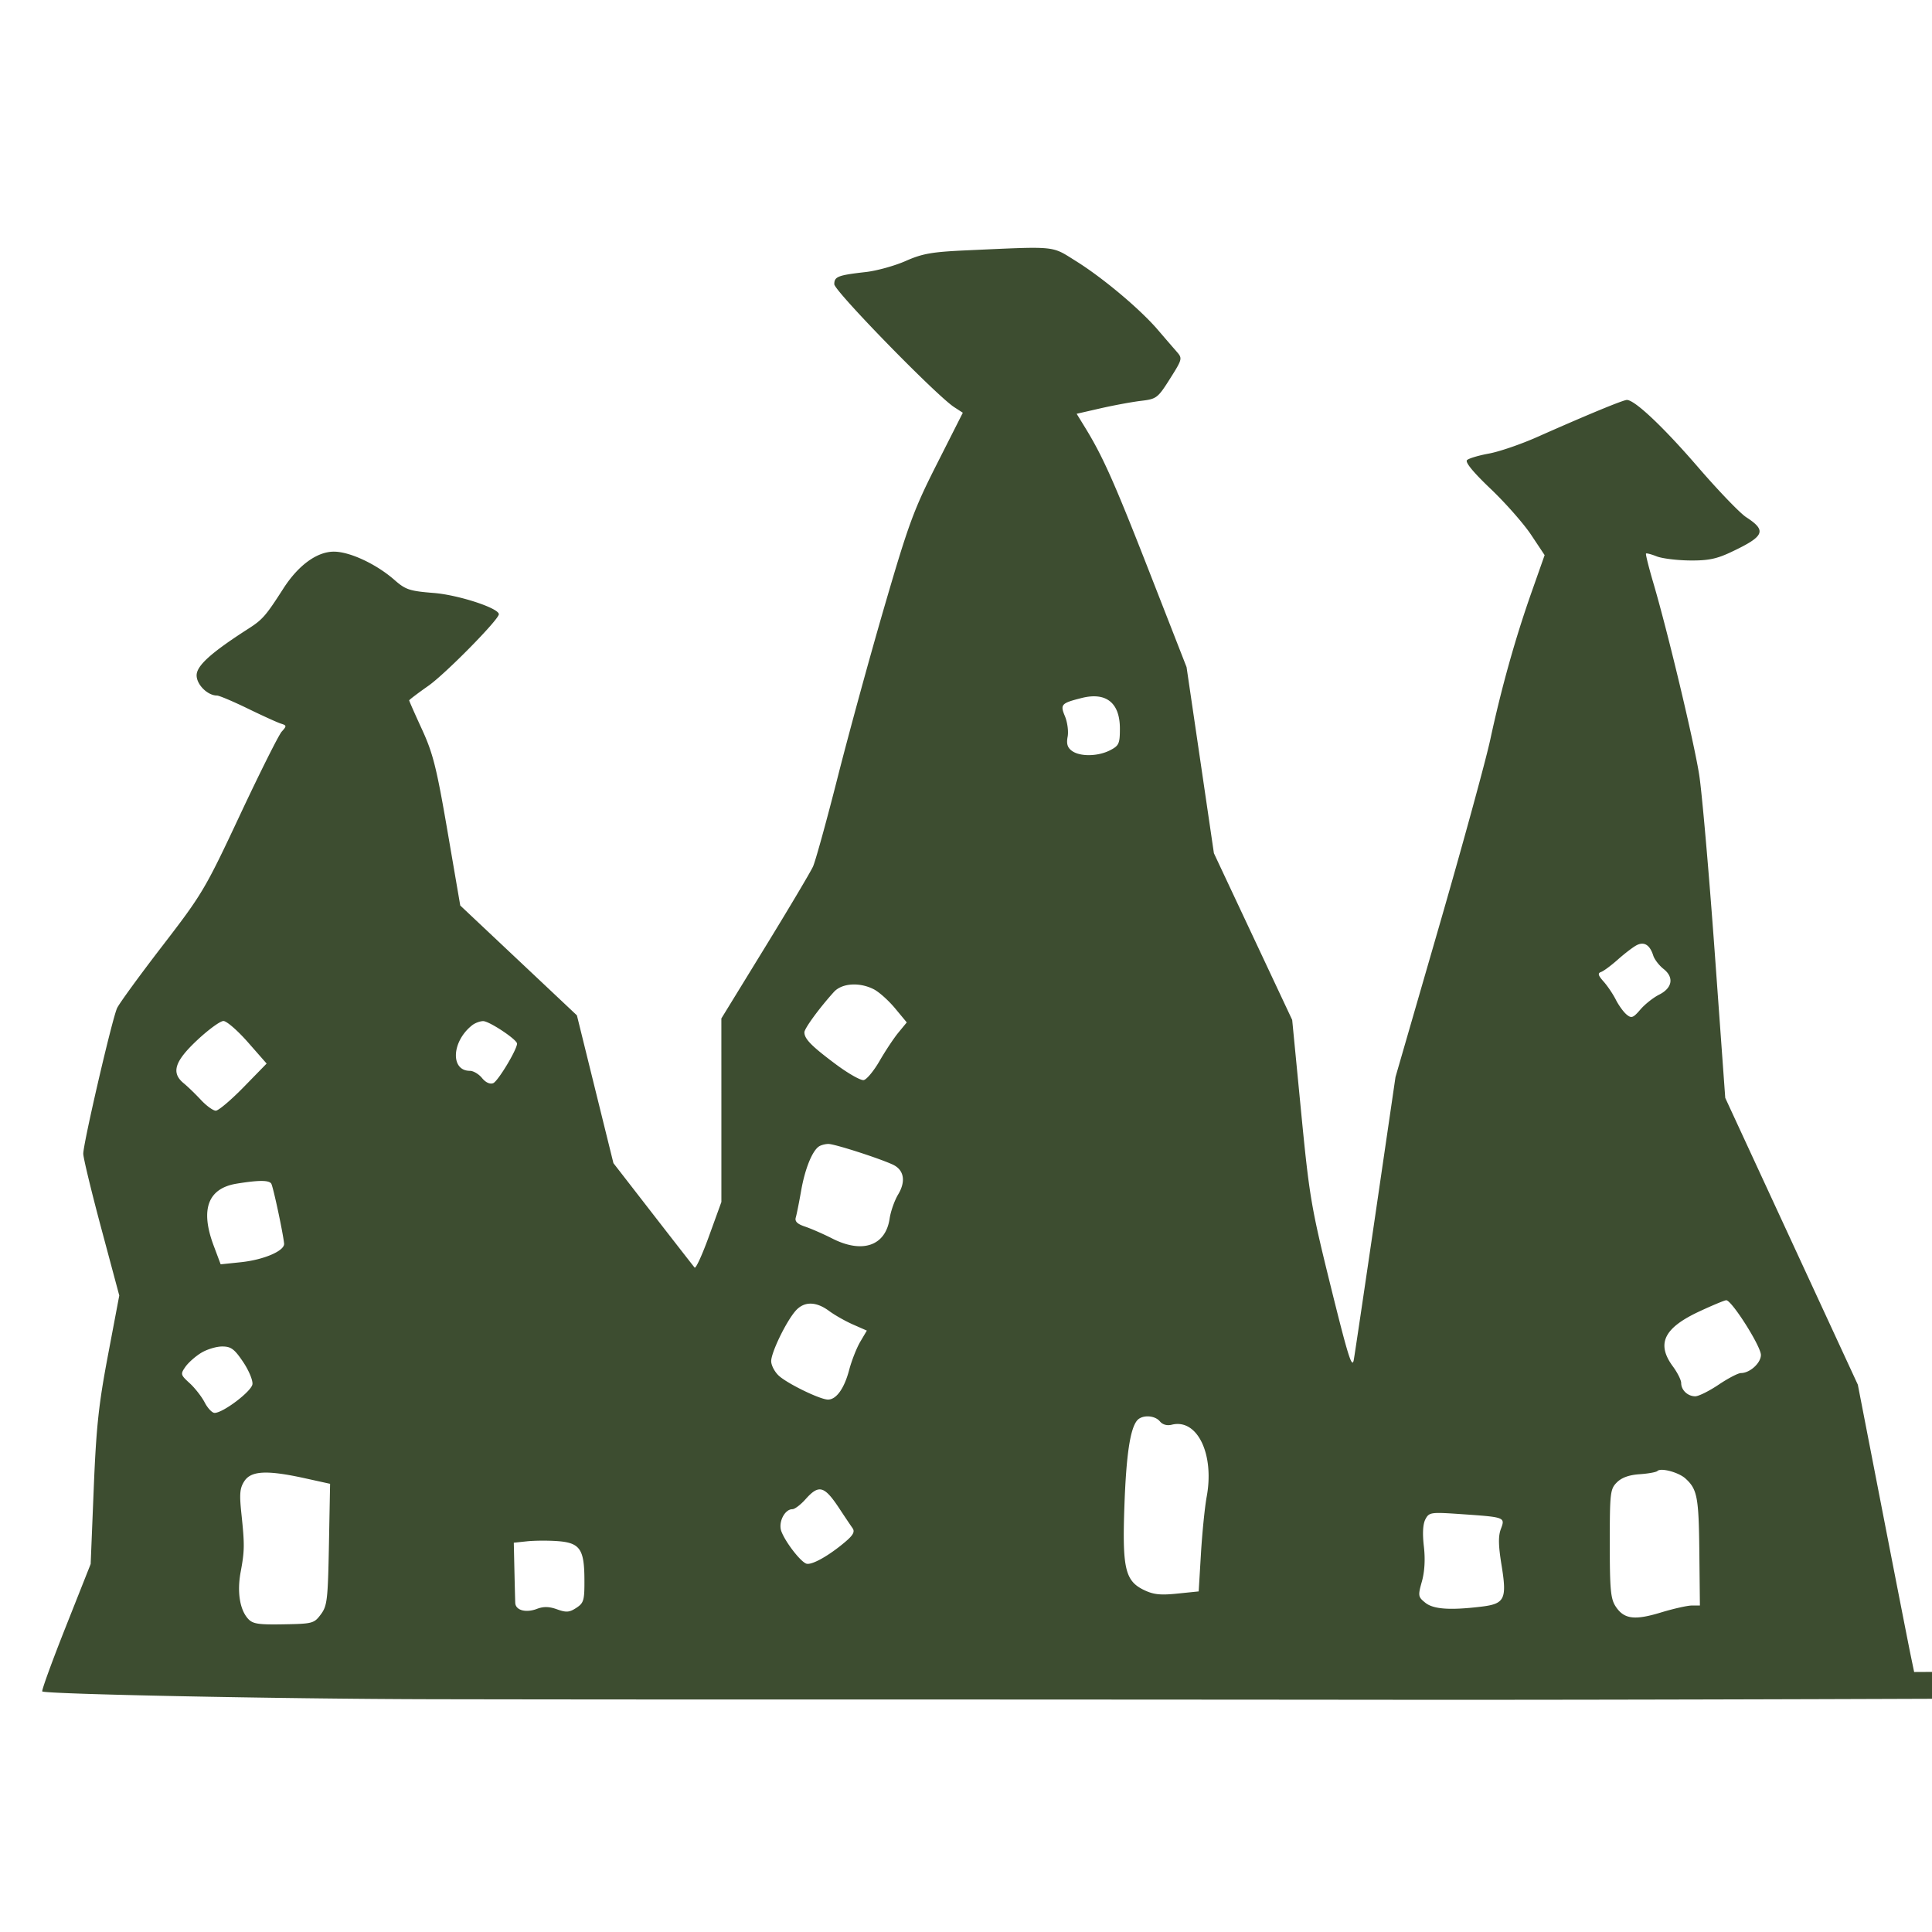 <svg xmlns="http://www.w3.org/2000/svg" width="500" height="500" version="1.2" viewBox="0 0 375 375"><path d="M187.719 48.586c-6.82.305-8.653.625-11.926 2.07-2.125.938-5.61 1.903-7.734 2.145-5.414.613-6.125.886-6.125 2.363 0 1.3 19.836 21.637 23.28 23.867l1.669 1.082-5.004 9.89c-4.516 8.915-5.516 11.63-10.176 27.606-2.84 9.743-6.933 24.68-9.094 33.188-2.16 8.508-4.324 16.34-4.808 17.406-.485 1.063-4.684 8.129-9.332 15.703l-8.453 13.774.004 17.816v17.813l-2.395 6.601c-1.313 3.633-2.574 6.387-2.8 6.125-.227-.262-3.864-4.93-8.087-10.375l-7.672-9.894-3.546-14.344-3.543-14.344-22.641-21.32-2.469-14.387c-2.12-12.355-2.82-15.148-4.957-19.797-1.37-2.976-2.488-5.508-2.488-5.629 0-.117 1.676-1.39 3.723-2.828 3.312-2.324 13.68-12.855 13.68-13.894 0-1.188-7.829-3.746-12.634-4.13-4.675-.37-5.472-.636-7.597-2.503-3.528-3.098-8.676-5.508-11.774-5.516-3.285-.008-6.918 2.64-9.816 7.153-3.399 5.3-4.043 6.039-6.766 7.785-7.27 4.668-10.074 7.195-10.074 9.07 0 1.809 2.133 3.922 3.957 3.922.43 0 3.121 1.14 5.984 2.531 2.864 1.395 5.754 2.707 6.422 2.918 1.133.352 1.145.457.157 1.55-.582.645-4.223 7.915-8.09 16.157-6.782 14.461-7.309 15.352-15.13 25.512-4.456 5.793-8.398 11.207-8.753 12.035-1.023 2.375-6.606 26.469-6.547 28.254.027.887 1.613 7.437 3.52 14.555l3.468 12.941-2.187 11.555c-1.828 9.656-2.285 13.937-2.777 26.058l-.59 14.504-4.844 12.219c-2.664 6.719-4.711 12.348-4.55 12.508.53.531 45.858 1.445 75.085 1.515 15.777.036 48.555.063 72.844.055 24.285-.008 76.793.016 116.68.055 39.886.039 116.976-.192 171.312-.516l98.79-.586v-5.156l-85.692.434-85.688.433-.703-3.39c-.383-1.864-2.844-14.41-5.465-27.883l-4.762-24.496-12.867-27.836-12.867-27.832-2.043-28.25c-1.125-15.54-2.48-31.036-3.012-34.438-1.007-6.437-6.117-27.828-8.914-37.305-.882-3.003-1.52-5.55-1.41-5.66.11-.11 1.04.137 2.063.543 1.023.407 3.89.766 6.375.797 3.593.043 5.23-.285 8.054-1.617 6.532-3.078 6.996-4.152 2.95-6.781-1.204-.782-5.387-5.133-9.305-9.668-6.738-7.817-12.32-13.09-13.852-13.09-.722 0-7.726 2.898-17.425 7.203-3.149 1.398-7.356 2.84-9.348 3.203-1.992.363-3.906.934-4.254 1.27-.41.398 1.223 2.382 4.594 5.59 2.875 2.738 6.406 6.75 7.847 8.914l2.622 3.941-2.575 7.305c-3.14 8.918-5.808 18.449-7.968 28.468-.895 4.157-5.403 20.598-10.016 36.543l-8.387 28.985-3.847 26.312c-2.118 14.469-4.028 27.325-4.247 28.567-.324 1.855-1.117-.66-4.46-14.18-3.829-15.465-4.168-17.488-5.782-34.113l-1.715-17.672-7.597-16.176-7.598-16.18-2.652-18.062-2.656-18.063-7.106-18.191c-6.883-17.625-9.113-22.645-12.578-28.293l-1.649-2.684 4.68-1.07c2.574-.586 6.094-1.234 7.82-1.441 3.012-.36 3.243-.535 5.618-4.29 2.394-3.788 2.437-3.953 1.328-5.218a595.254 595.254 0 0 1-3.68-4.266c-3.465-4.039-10.664-10.086-15.898-13.351-4.844-3.02-3.504-2.887-21.13-2.094m650.29 20.09c-34.696 3.347-62.703 20.922-72.078 45.226-7.149 18.543-5.485 35.239 5.718 57.395 8.645 17.09 24.844 39.473 43.075 59.508 5.28 5.8 5.336 5.898 4.64 8.054-.386 1.203-.843 8-1.015 15.106-.586 23.941 1.609 27.113 19.394 28.012 13.93.707 31.63.246 36.192-.946 4.605-1.195 7.601-3.988 8.714-8.117 1.774-6.594 1.942-28.168.258-33.965-.343-1.191.766-2.785 6.293-9.023 29.535-33.336 46.844-61.29 51.16-82.621 1.48-7.309 1.02-20.223-.968-27.086-5.16-17.844-16.965-31.305-35.762-40.781-18.074-9.114-42.008-13.036-65.621-10.762m3.535 5.43c-3.36 2.355-7.367 22.734-8.426 42.832l-.437 8.34 1.61-.458c.886-.25 4.44-.43 7.898-.398l6.285.055v-10.204c0-5.609.316-16.785.707-24.835.664-13.778.636-14.684-.446-15.477-1.566-1.145-5.46-1.063-7.191.144m12.598-.183c-.895.707-.957 1.969-.489 10.156.29 5.14.739 16.492.993 25.23l.46 15.883 1.997-.574c2.64-.758 8.558-.73 11.289.055l2.183.625-.441-7.555c-1.2-20.527-5.266-41.41-8.531-43.797-1.446-1.058-6.13-1.07-7.461-.023m-23.957 1.18c-1.977 1.554-6.426 7.746-9.23 12.843-4.661 8.465-8.981 22.227-10.38 33.067l-.566 4.379 1.988-.512c2.5-.645 11.102-.668 13.348-.04l1.691.477.445-5.953c1.118-14.847 3.465-27.187 7.235-38.054 1.207-3.473 2.02-6.594 1.812-6.93-.68-1.102-4.593-.652-6.343.723m36.52-.856c-.599.406-.395 1.5.827 4.531 3.633 8.996 6.758 24.387 7.918 38.993.301 3.82.684 7.078.848 7.242.168.164 1.297.015 2.512-.332 1.214-.352 3.808-.637 5.761-.637 1.953 0 4.547.285 5.762.637 1.219.347 2.34.504 2.492.347.496-.496-1.222-10.746-2.86-17.047-2.937-11.296-9.132-24.093-14.944-30.875-1.895-2.207-2.915-2.843-4.957-3.085-1.418-.172-2.93-.07-3.36.226m-47.16 1.5c-2.215.887-8.902 6.34-12.695 10.352-8.993 9.515-16.035 22.765-18.278 34.402a480.05 480.05 0 0 1-1.039 5.254c-.289 1.367-.25 1.371 2.766.433 2.117-.66 4.797-.863 8.707-.664 5.363.278 5.66.223 5.898-1.078.137-.75.735-4.113 1.328-7.468 2.575-14.563 8.829-28.633 17.27-38.864l2.527-3.062-2.476.043c-1.364.02-3.164.316-4.008.652m58.602.399c.52.707 2.425 3.246 4.234 5.636 6.781 8.98 12.77 23.817 14.875 36.856l1.156 7.16 5.578-.317c4.078-.23 6.38-.046 8.551.696 2.969 1.011 2.973 1.011 2.973-.477 0-3.289-3.324-14.293-6.07-20.09-3.891-8.21-7.739-13.867-13.407-19.703-7.125-7.34-11.457-10.336-15.5-10.726-3.246-.309-3.312-.282-2.39.965m-70.286 2.921c-5.37 2.352-13.472 6.645-16.933 8.973-5.543 3.738-13.246 11.566-16.82 17.102-4.668 7.222-8.743 18.726-8.782 24.804l-.011 1.711 3.386-1.293c1.899-.722 5.492-1.394 8.196-1.527l4.808-.234 1.086-5.665c2.953-15.414 9.012-26.769 20.297-38.054 3.633-3.633 6.559-6.59 6.496-6.563-.062.024-.836.36-1.723.746m30.48 6.336c-.788 3.391-1.874 9.106-2.413 12.7-1.18 7.851-1.957 24.496-1.031 22.074.761-1.996 5.335-37.7 5.07-39.574-.11-.747-.84 1.414-1.625 4.8m16.293 2.22c.199 4.608.633 13.023.965 18.694.332 5.672.609 11.477.617 12.895.008 1.902.176 2.324.637 1.61.988-1.528.746-21.356-.372-30.512-1.433-11.72-2.285-12.961-1.847-2.688m14.715-7.05c1.16 3.027 5.757 23.16 7.105 31.117.86 5.078 1.77 9.43 2.024 9.667.671.63-.25-11.503-1.375-18.152-1.258-7.398-6.586-23.64-7.758-23.64-.211 0-.207.453.004 1.007m13.289-.738c0 .148 1.351 2.543 3 5.32 5.578 9.399 11.11 23.473 13.187 33.575.457 2.214 1.012 4.027 1.23 4.027.669 0-.609-9.047-2.003-14.176-2.59-9.523-5.914-16.469-11.969-24.984-2.578-3.625-3.445-4.57-3.445-3.762m-57.34 3.23c-6.637 9.649-13.05 28.083-12.879 37.008.035 1.703.629.2 2.133-5.39 2.605-9.688 6.094-19.305 10.105-27.864 1.703-3.632 2.989-6.609 2.852-6.609s-1.13 1.285-2.211 2.856m-15.649 1.496c-9.914 9.382-17.328 22.851-19.773 35.925-.773 4.137.027 2.954 2.164-3.207 3.676-10.582 10.703-22.77 18.316-31.75 2.176-2.57 3.79-4.675 3.586-4.675-.207 0-2.14 1.668-4.293 3.707m-20.828 5.84c-11.71 8.89-19.582 21.402-21.117 33.562-.453 3.59.422 2.676 1.434-1.504 1.078-4.45 4.554-11.75 8.117-17.062 3.121-4.653 10.797-12.961 15.734-17.032 4.895-4.035 1.907-2.574-4.168 2.035m123.793-1.71c12.172 10.105 18.258 18.773 21.98 31.304 2.29 7.703 2.817 18.945 1.259 26.656-3.09 15.27-13.641 35.512-30.164 57.883-2.45 3.317-4.145 5.84-3.766 5.606.375-.235 3.558-4.254 7.066-8.93 18.2-24.273 27.73-43.848 29.418-60.402.617-6.055-.68-15.961-3-22.965-3.625-10.926-12.156-22.348-21.324-28.55-3.152-2.134-3.477-2.267-1.469-.603M811.98 129.48c-1.734.754-2.058 1.29-2.414 4.004-.343 2.602.567 23.348 1.047 23.825.082.082 1.742-.278 3.692-.805 3.383-.91 9.258-.84 11.816.14.977.376 1.055-.742.914-13.207l-.16-13.62-2.254-.626c-3.226-.898-10.289-.734-12.64.29m22.468-.122-2.094.672.004 9.094c.004 5 .192 11.055.418 13.457l.41 4.363 2.325-.496c2.601-.554 7.8-.633 10.636-.16l1.868.309-.094-13.528c-.082-12.246-.2-13.57-1.219-13.976-1.707-.676-9.871-.496-12.254.265m22.403-.226-1.614.449-.172 13.656-.175 13.657 2.109-.473c2.773-.617 7.95-.598 10.973.043l2.418.515v-27.167l-1.657-.63c-1.855-.703-9.414-.738-11.882-.05m21.46.137-2.07.601-.187 13.363-.188 13.43c0 .035 2.031-.223 4.516-.57 3.52-.496 5.316-.43 8.187.312 3.32.852 3.72.844 4.07-.074.22-.562.567-6.602.774-13.422l.383-12.402-2.336-.977c-2.582-1.078-9.824-1.222-13.149-.261m-84.699.578c-1.629.277-3.875.98-4.996 1.558l-2.031 1.051.012 6.27c.011 5.324 1.484 19.902 2.07 20.488.102.105 1.926-.403 4.047-1.125 3.004-1.02 4.832-1.235 8.215-.957l4.351.36-.484-6.571c-.266-3.617-.48-9.692-.477-13.5l.004-6.93-2.261-.367c-4.586-.742-5.547-.773-8.45-.277m109.328-.254a218.4 218.4 0 0 1-2.738.613c-1.414.3-1.45.516-1.488 9.16-.024 4.867-.25 10.93-.508 13.477l-.46 4.62 4.241-.355c3.016-.25 5.356-.03 8.078.762 2.11.613 3.98 1.098 4.157 1.074.957-.11 2.609-19.007 2.09-23.851-.278-2.567-.532-2.91-2.97-3.985-2.804-1.242-8.218-2.03-10.402-1.515m-131.222 4.355c-1.617.434-3.88 1.461-5.024 2.278-2.293 1.632-2.32 2.132-.617 11.023.692 3.621 4.168 14.145 4.938 14.95.23.241 2.015-.11 3.968-.786 1.95-.676 4.657-1.238 6.012-1.25 2.352-.02 2.453-.105 2.098-1.793-1.04-4.969-1.64-11.531-1.653-18.05l-.011-7.25-3.383.042c-1.863.024-4.711.399-6.328.836m-561.758 1.528c-3.98 1.003-4.211 1.253-3.262 3.53.488 1.165.727 2.962.528 3.993-.258 1.363-.036 2.11.828 2.738 1.578 1.157 5.066 1.098 7.418-.117 1.722-.89 1.898-1.285 1.898-4.219 0-4.988-2.668-7.12-7.41-5.925m603.617 25.812-2.34 1.11 1.535 9.027c2.38 13.984 12.57 52.969 15.086 57.715.41.773 1.278.914 3.961.644 2.953-.293 3.418-.523 3.305-1.633-.074-.707-1.16-8.539-2.414-17.406-2.492-17.629-3.95-30.867-4.625-42.059l-.438-7.246-2.32-.644c-3.547-.988-9.129-.754-11.75.492m21.512-.223-2.106.957.34 4.38c1.754 22.816 2.614 32.398 4.133 46.117 1.621 14.609 2.106 17.343 2.918 16.53.16-.155-.266-4.05-.945-8.648-2.086-14.164-3.215-26.511-3.63-39.629-.218-6.914-.237-12.425-.046-12.25.578.532 5.625 54.13 5.625 59.762 0 .59 1.133.836 3.875.836h3.875l-.41-33.684c-.227-18.523-.653-33.945-.95-34.269-.976-1.07-10.382-1.14-12.68-.102m21.763-.347-1.61.449-.726 33.492c-.418 19.2-.489 33.754-.164 34.106.328.351.566-5.36.566-13.457 0-15.118 1.059-40.559 1.906-45.817 1.328-8.215.473 41.578-.957 55.922l-.367 3.707h8.277l.407-3.062c1.957-14.778 5.562-54.364 5.562-61.118 0-3.433-.012-3.449-2.418-4.117-2.676-.746-7.984-.797-10.476-.105m20.867.125c-2.016.586-2.02.594-2.45 6.23-.968 12.688-3.175 32.305-5.242 46.531-1.992 13.727-2.207 16.368-1.257 15.415.175-.172 1.976-13.711 4.007-30.083 4.391-35.386 5.446-39.085 3.348-11.718-.809 10.547-2.625 23.36-4.828 34.066-.902 4.38-1.547 8.04-1.434 8.137.114.094 1.278.367 2.59.601l2.383.434 2.922-9.078c6.742-20.93 14.86-55.879 13.691-58.926-.761-1.984-9.074-2.957-13.73-1.61m-85.168 1.63c-1.508.55-2.742 1.293-2.742 1.648 0 1.715 2.996 12.02 5.586 19.23 3.152 8.758 10.492 24.43 15.816 33.766 4.52 7.918 10.082 16.52 10.672 16.492.265-.011 1.11-.547 1.879-1.187l1.394-1.164-3.168-8.645c-6.363-17.37-11.422-35.468-14.36-51.398-.87-4.723-1.776-8.785-2.015-9.02-.922-.922-10.332-.722-13.062.278m105.863-.43c-1.094.445-1.559 1.898-2.82 8.824-2.938 16.133-10.578 42.735-16.164 56.278l-1.817 4.41 1.813 1.34 1.816 1.343 3.84-5.945c11.813-18.273 21.129-38.133 26.273-56.008 1.223-4.254 2.227-7.867 2.227-8.035 0-.164-1.234-.86-2.742-1.547-2.875-1.305-9.91-1.68-12.426-.66m-122.758 3.629c-1.222.531-2.34 1.078-2.476 1.219-.262.261 5.605 11.304 6.011 11.304.13 0-.476-1.668-1.347-3.707-2.383-5.593-.434-2.675 8.508 12.73 4.421 7.622 10.128 16.575 12.68 19.891 6.577 8.555 7.234 9.254 4.952 5.25-7.535-13.207-15.699-32.261-18.43-43.03l-1.187-4.673-3.242.024c-1.781.015-4.242.46-5.469.992m121.567 8.351c-2.836 11.407-7.188 26.215-11.34 38.614-2.13 6.355-3.738 11.691-3.578 11.851.164.164.566-.394.898-1.242.328-.848 1.524-3.57 2.649-6.05 2.714-5.981 7.421-19.778 9.351-27.4 1.883-7.433 4.371-21.073 4.027-22.097-.136-.41-1.039 2.438-2.007 6.324m-83.29-3.242c2.575 14.996 13.688 58.13 13.872 53.824.113-2.75-7.344-34.406-11.528-48.914-2.027-7.035-3.09-9.265-2.343-4.91m-19.903 2.281c4.336 15.114 12.657 34.797 20.086 47.516 1.903 3.258 2.496 3.567 1.235.645-10.836-25.106-14.047-32.672-17.301-40.774-4.156-10.332-5.656-13.094-4.02-7.387M317.605 183.5c-.703.383-2.328 1.629-3.605 2.77-1.281 1.136-2.73 2.214-3.223 2.386-.703.25-.597.656.477 1.86.754.843 1.824 2.43 2.375 3.52.55 1.089 1.488 2.382 2.082 2.878.953.793 1.277.676 2.691-.969.883-1.027 2.516-2.32 3.63-2.879 2.581-1.289 2.937-3.359.863-4.992-.86-.676-1.758-1.844-1.997-2.594-.668-2.105-1.8-2.789-3.293-1.98m-155.742 9.035c-2.836 3.133-5.73 7.094-5.73 7.836 0 1.274 1.351 2.656 6.039 6.16 2.437 1.824 4.902 3.223 5.476 3.114.579-.114 1.97-1.797 3.09-3.739 1.121-1.945 2.766-4.422 3.653-5.496l1.613-1.96-2.27-2.735c-1.25-1.504-3.093-3.16-4.101-3.68-2.778-1.437-6.215-1.215-7.77.5M38.27 201.898c-4.399 4.122-5.09 6.34-2.602 8.372.754.617 2.254 2.066 3.328 3.218 1.074 1.153 2.375 2.094 2.89 2.094.516 0 2.95-2.059 5.403-4.57l4.465-4.575-3.625-4.128c-1.996-2.274-4.137-4.133-4.758-4.133-.625 0-2.918 1.676-5.101 3.722m53.37-2.894c-3.98 3.133-4.257 8.844-.43 8.844.669 0 1.728.629 2.349 1.394.703.867 1.527 1.246 2.171 1 .907-.347 4.594-6.457 4.63-7.668.023-.781-5.422-4.398-6.59-4.375-.625.008-1.582.371-2.13.805m286.403 44.738.168 38.477 10.312-.133.172-17.133.172-17.14h13.106l25.972 17.148 25.977 17.144 8.879-.015c4.887-.008 10.82-.035 13.191-.063l4.309-.047 3.101-5.476 3.106-5.473 20.738-.004 20.738-.007 2.985 5.48 2.988 5.48h4.203c3.25 0 4.156-.203 3.996-.89-.117-.492-6.715-12.387-14.672-26.43l-14.46-25.539h-11.72l-14.777 26.066c-8.593 15.16-15.062 25.903-15.457 25.676-.61-.355-57.804-37.57-58.222-37.883-.094-.074 12.652-8.515 28.328-18.761l28.5-18.63-18.43-.359-49.562 32.915h-12.836V205.27h-10.973Zm-219.082-21.219c-1.309.868-2.715 4.348-3.453 8.559-.403 2.29-.871 4.645-1.047 5.23-.223.766.293 1.27 1.809 1.774 1.164.39 3.546 1.43 5.289 2.316 5.847 2.97 10.332 1.41 11.117-3.87.21-1.419.957-3.528 1.656-4.692 1.547-2.582 1.137-4.8-1.082-5.813-2.816-1.28-11.3-4-12.457-3.988-.613.004-1.438.223-1.832.484m-113.004 7.22c-5.594.902-7.121 4.984-4.492 12.007l1.367 3.652 3.906-.406c4.5-.473 8.555-2.223 8.407-3.629-.227-2.168-2.125-11.035-2.489-11.617-.43-.7-2.422-.703-6.699-.008m516.941 25.754v26.484h7.735v-19.34h19.543c15.558 0 20.215-.199 22.824-.972 6.473-1.922 8.969-7.29 8.45-18.164-.227-4.781-.571-6.274-1.997-8.703-3.137-5.356-2.984-5.328-31.574-5.57l-24.98-.215Zm104.848-24.95c-1.879 2.974-28.781 50.696-28.781 51.06 0 .207 1.957.37 4.351.367l4.352-.008 2.91-5.313 2.91-5.308h41.742l2.97 5.3 2.972 5.305 4.351.016c2.395.008 4.352-.094 4.352-.223 0-.133-6.629-11.953-14.734-26.27l-14.735-26.03-5.863-.184c-5.508-.176-5.922-.098-6.797 1.289m62.113 25.043v26.469l26.59-.2 26.594-.203 3.355-1.86c6.72-3.722 8.782-9.495 8.782-24.57 0-18.277-3.348-24.015-14.875-25.503-2.395-.309-14.727-.57-27.403-.582l-23.043-.02Zm177.918-.04v26.43h7.739v-23.207h8.851l35.11 23.25 6.855-.183 6.852-.184-20.133-13.14c-11.07-7.227-20.125-13.32-20.117-13.536.004-.218 8.418-5.894 18.691-12.617 10.277-6.718 18.684-12.445 18.684-12.73 0-.281-2.832-.512-6.29-.512h-6.285l-33.828 22.563h-8.39V229.12h-7.739Zm95.25-10.792 15.63 15.637v21.585h8.378v-21.605l15.149-15.14c8.332-8.325 15.148-15.356 15.148-15.626 0-.27-2.25-.488-5-.488h-5.004l-12.187 12.203-12.192 12.203-12.547-12.203-12.55-12.203h-10.45Zm85.547 8.05a17069.702 17069.702 0 0 0-14.984 26.434l-1.54 2.738h9.016l3.075-5.48 3.078-5.48h41.426l6.101 10.96h4.23c3.762 0 4.184-.125 3.805-1.128-.234-.622-6.863-12.512-14.734-26.426l-14.309-25.301-5.855-.004h-5.86Zm-590.09-2.988c-4.28 7.485-7.785 13.723-7.785 13.86 0 .136 7.399.25 16.438.25 9.043 0 16.437-.164 16.437-.368 0-.203-3.406-6.437-7.574-13.855-5.129-9.129-7.922-13.488-8.652-13.492-.73-.004-3.59 4.383-8.864 13.605m72.149-3.957v9.758l19.648-.2 19.649-.194 1.726-1.73c1.57-1.571 1.735-2.196 1.782-6.767.027-2.773-.157-5.789-.41-6.703-.887-3.187-2.466-3.441-23.216-3.687l-19.18-.23Zm95.008 4.035-7.809 13.711 8.293.18c4.563.098 12.027.098 16.59 0l8.297-.18-7.621-13.539c-5.036-8.941-8.016-13.597-8.782-13.71-.89-.133-2.941 2.96-8.968 13.538m71.953 5.653v19.34l20.468-.016c18.524-.012 20.715-.129 23.094-1.207 2.973-1.352 4.426-3.79 5.438-9.133.883-4.66.773-14.332-.219-19.058-1.875-8.954-2.863-9.266-29.238-9.266h-19.543Zm102.496-19.059c0 .153.273.996.61 1.871.757 1.996 3.702 2.739 6.804 1.715 1.754-.578 2.258-1.094 2.258-2.305 0-1.515-.149-1.562-4.836-1.562-2.66 0-4.836.125-4.836.281m13.539 1.305c0 1.289.476 1.73 2.543 2.348 3.387 1.015 6.48-.133 6.48-2.399 0-1.473-.187-1.535-4.511-1.535-4.364 0-4.512.05-4.512 1.586m12.61-1.086c-.895.894-.22 2.816 1.222 3.473 1.27.578 1.914.507 3.223-.352 2.734-1.789 2.332-2.227-2.996-3.266-.602-.12-1.254-.054-1.45.145m238.27 3.851c-7.176 12.387-13.008 22.711-13.008 23.02 0 .191 7.422.348 16.492.348 9.54 0 16.403-.246 16.278-.582-.122-.32-3.551-6.551-7.63-13.844-5.085-9.102-7.757-13.266-8.511-13.277-.688-.012-2.047 1.617-3.621 4.335m-273.012-3.277c-1.746 1.746 1.445 3.918 4.211 2.867 1.29-.488 1.621-.968 1.356-1.972-.27-1.035-.868-1.325-2.743-1.325-1.316 0-2.59.192-2.824.43m-5.242 13.188c-.524 8.02.45 19.375 1.844 21.5 1.09 1.668 5.527 2.918 10.351 2.918h2.809l-.29-2.743c-.16-1.503-.886-5.964-1.616-9.91l-1.332-7.172-5.665-5.64-5.668-5.64Zm9.648-2.66 3.825 3.87 12.27-.097c13.034-.098 11.382-.89-2.56-1.223l-7.09-.172 5.481-.48c3.012-.262 8.414-.508 12.008-.543 4.629-.047 6.738-.316 7.25-.934.594-.714-.39-.945-5.563-1.285-3.457-.23-10.054-.465-14.664-.52-7.25-.085-7.816-.163-4.187-.574 2.3-.257 9.465-.503 15.914-.542 7.039-.047 11.887-.336 12.125-.723.262-.422-6.27-.645-19.121-.645h-19.516Zm34.38 2.402-5.587 5.656-.992 5.156c-.543 2.84-1.18 7.118-1.418 9.512l-.426 4.352 2.172-.032c3.957-.05 7.696-1.082 9.266-2.554 2.254-2.118 2.953-6.696 2.75-17.922l-.18-9.82Zm-540.509 4.367c-6.84 3.2-8.3 6.258-5.07 10.637.887 1.203 1.613 2.652 1.613 3.219 0 1.382 1.27 2.582 2.735 2.582.652 0 2.691-1.016 4.535-2.254 1.844-1.243 3.797-2.258 4.344-2.258 1.718 0 3.86-1.945 3.86-3.512 0-1.707-5.712-10.7-6.743-10.617-.371.031-2.742 1.02-5.274 2.203m-175.343-.16c-1.828 2.07-4.743 8.078-4.743 9.777 0 .793.653 2.051 1.45 2.801 1.652 1.547 8.023 4.648 9.57 4.66 1.617.008 3.168-2.156 4.113-5.746.48-1.82 1.45-4.281 2.153-5.476l1.28-2.168-2.675-1.176c-1.473-.645-3.574-1.836-4.672-2.649-2.527-1.867-4.836-1.879-6.476-.023m703.066 2.996c0 3.125-1.031 4.578-3.246 4.578-1.691 0-1.91.219-1.91 1.934 0 1.82.148 1.933 2.523 1.933h2.524l.457-4.863c.25-2.676.273-5.043.054-5.266-.222-.218-.402.54-.402 1.684m-17.816-.094c.18.617.652 2.793 1.058 4.832.664 3.348.895 3.707 2.367 3.707 1.227 0 1.54-.254 1.247-1.02-.215-.558-.391-2.734-.391-4.835v-3.813h-2.3c-1.884 0-2.243.203-1.981 1.13m5.43 2.253c.327 6.004.48 6.285 3.417 6.285 2.465 0 2.598-.097 2.403-1.773-.153-1.328-.602-1.828-1.813-1.996-2.39-.328-3.222-1.293-3.222-3.723 0-1.195-.22-2.176-.485-2.176-.265-.004-.402 1.524-.3 3.383m2.84-1.34c.288 2.957 1.812 3.18 1.812.266 0-1.664-.282-2.309-1.008-2.309-.746 0-.957.532-.805 2.043m5.68.266c0 2.914 1.523 2.691 1.812-.266.149-1.511-.058-2.043-.804-2.043-.727 0-1.008.645-1.008 2.309m5.797-.86c-.004.797-.188 2.973-.414 4.836-.375 3.145-.309 3.383.96 3.383.891 0 1.481-.504 1.696-1.449.934-4.098 1.602-7.305 1.613-7.734.012-.27-.851-.485-1.918-.485-1.574 0-1.933.27-1.937 1.45m-820.38 4.945c-1.112.676-2.487 1.894-3.058 2.71-.988 1.41-.949 1.56.825 3.18 1.023.934 2.335 2.618 2.914 3.735.578 1.117 1.445 2.031 1.925 2.031 1.645 0 7.145-4.164 7.344-5.558.106-.754-.71-2.711-1.82-4.352-1.688-2.504-2.344-2.984-4.063-2.98-1.125 0-2.957.554-4.066 1.234m805.344 5.652c-1.297.211-1.715.574-1.45 1.27.207.531.371 1.96.371 3.175v2.204h7.993c8.847 0 8.77.039 8.77-4.426v-2.383l-6.93-.07c-3.81-.035-7.75.066-8.754.23m1.18.844c-1.204.309.984.492 5.8.492 4.82 0 7.008-.183 5.805-.492-1.067-.27-3.676-.492-5.805-.492-2.125 0-4.738.222-5.8.492m-.645 1.934c-.817.355 1.531.566 6.445.59 5.219.023 7.422-.169 6.77-.59-1.184-.766-11.434-.766-13.215 0m-624.219 4.699c-1.352 1.633-2.11 6.734-2.46 16.574-.43 12.086.136 14.539 3.737 16.3 1.88.919 3.203 1.067 6.52.727l4.16-.425.441-7.368c.243-4.054.743-9.004 1.11-11 1.535-8.289-1.828-15.23-6.774-13.988-.914.23-1.777-.012-2.3-.64-1.012-1.223-3.485-1.32-4.434-.18m100.992 9.804c-.23.23-1.785.512-3.453.625-2.043.137-3.484.657-4.414 1.586-1.293 1.293-1.375 2.016-1.375 11.864 0 8.925.168 10.738 1.137 12.214 1.613 2.465 3.644 2.739 8.781 1.176 2.453-.746 5.164-1.355 6.02-1.355h1.554l-.11-10.504c-.112-10.559-.401-12.07-2.698-14.152-1.34-1.211-4.77-2.125-5.442-1.454m-274.265 1.961c-.883 1.352-.985 2.457-.582 6.286.644 6.07.628 7.207-.137 11.332-.723 3.867-.18 7.32 1.43 9.097.906 1.004 1.98 1.172 6.917 1.082 5.614-.097 5.903-.176 7.208-1.922 1.242-1.664 1.375-2.82 1.578-13.586l.222-11.765-4.914-1.082c-7.316-1.606-10.398-1.461-11.722.558m108.918 3.52c-.946 1.066-2.094 1.933-2.547 1.933-1.516 0-2.797 2.583-2.137 4.313.793 2.094 3.652 5.8 4.812 6.246 1.004.387 4.375-1.492 7.602-4.234 1.531-1.301 1.879-1.965 1.398-2.645-.355-.5-1.488-2.183-2.515-3.742-2.965-4.5-4.004-4.797-6.613-1.871m120.324 3.875c-.492.926-.598 2.734-.305 5.266.29 2.496.156 4.894-.379 6.804-.781 2.79-.746 3.008.649 4.137 1.57 1.273 4.78 1.5 10.863.77 4.582-.551 5.02-1.446 3.941-8.083-.617-3.796-.648-5.609-.129-6.992.864-2.285.832-2.297-7.656-2.883-5.965-.41-6.262-.367-6.984.98m-174.371 4.29-2.578.273.117 5.29c.066 2.91.14 5.777.164 6.374.055 1.454 2.043 2.004 4.222 1.176 1.278-.484 2.372-.46 3.899.094 1.777.64 2.39.594 3.73-.285 1.465-.961 1.602-1.445 1.575-5.63-.036-5.831-.903-7.026-5.329-7.335-1.77-.125-4.382-.105-5.8.043m591.687 11.5c-.699 1.82.29 2.898 2.649 2.898 2.097 0 2.277-.148 2.277-1.933 0-1.785-.18-1.934-2.277-1.934-1.43 0-2.414.36-2.649.969m-107.887 6.445c0 1.582.086 1.61 5.157 1.61h5.156v18.695h3.867v-18.695h5.16c5.07 0 5.157-.028 5.157-1.61V315.5h-24.497Zm25.243 7.793c.218 9.387.222 9.406 2.027 10.957 1.719 1.477 2.246 1.555 10.508 1.555 9.023 0 11.875-.652 12.746-2.93.223-.574.402-5.082.402-10.015V315.5h-3.222v8.574c0 5.809-.25 8.824-.774 9.348-.515.515-3.367.773-8.574.773s-8.059-.257-8.574-.773c-.524-.524-.774-3.54-.774-9.348V315.5h-3.988Zm28.261 1.555v11.043l1.762-.203c1.707-.2 1.762-.324 1.676-3.93l-.086-3.723 8.8.176 8.798.18.195 3.707c.187 3.633.23 3.707 2.094 3.707 1.84 0 1.902-.098 1.898-3.063-.004-1.683-.394-3.812-.875-4.73-.73-1.398-.73-1.855.004-2.86 1.34-1.831 1.121-7.593-.355-9.421-1.196-1.477-1.547-1.528-12.57-1.723l-11.34-.203Zm27.72 0v10.957h1.612c1.575 0 1.61-.106 1.61-4.836 0-4.762.023-4.832 1.66-4.832 1.004 0 4.492 1.922 8.824 4.863 6.621 4.496 7.387 4.852 10.063 4.676l2.894-.191-8.191-5.422-8.196-5.422 7.868-5.215 7.863-5.215-2.762-.203c-2.492-.18-3.433.242-9.648 4.352-4.27 2.824-7.547 4.554-8.63 4.554-1.73 0-1.745-.039-1.745-4.515 0-4.383-.043-4.512-1.61-4.512h-1.613Zm27.718 0v10.957h3.223V315.5h-3.223Zm9.992-10.41c-4.402 1.43-5.957 5.082-3.875 9.105 1.254 2.422 2.39 2.735 11.613 3.184l7.735.375.195 1.988c.305 3.156-.773 3.559-8.992 3.352l-7.32-.18-.204-1.773c-.171-1.485-.511-1.774-2.093-1.774-2.063 0-2.418 1.11-1.301 4.047.98 2.582 3.644 3.203 12.652 2.95 8-.223 8.168-.259 9.696-2.036 2.148-2.5 2.136-6.375-.028-8.535-1.46-1.465-2.082-1.59-8.219-1.66-9.378-.11-10.457-.406-10.703-2.989-.261-2.707 1.375-3.382 8.14-3.37 6.247.011 7.731.41 7.977 2.152.29 2.004 3.747 2.39 3.747.418 0-4.192-3.356-5.828-11.746-5.739-3.29.036-6.563.25-7.274.485m21.598 10.367v11h3.867v-9.668h18.695v4.832c0 4.73.035 4.836 1.61 4.836h1.613v-10.313c0-5.671.07-10.53.16-10.796.09-.27-.637-.579-1.613-.688l-1.77-.207v9.113h-18.636l-.192-4.351c-.183-4.215-.246-4.36-1.965-4.555l-1.77-.207Zm37.386.043v10.957h10.348c12 0 13.824-.52 14.504-4.14.54-2.868-.172-6.008-1.531-6.774-.864-.488-.918-.77-.274-1.422.442-.45.805-2.184.805-3.86 0-2.527-.29-3.277-1.7-4.386-1.554-1.223-2.554-1.336-11.925-1.336h-10.227Zm35.883-8.219a3342.957 3342.957 0 0 0-8.75 15.469l-2.086 3.707H791c1.508 0 2.23-.492 3.32-2.254l1.395-2.258h16.68l1.074 2.258c.867 1.816 1.441 2.254 2.96 2.254 2.36 0 2.505.394-4.484-12.086l-5.5-9.832h-2.488c-2.254 0-2.637.262-4.05 2.742m19.538-2.418c-.008.176-.027 5.035-.039 10.797l-.02 10.477 1.65.203c1.644.203 1.652.183 1.652-4.676 0-4.824.015-4.875 1.675-4.875 1.035 0 4.403 1.867 8.77 4.867 6.601 4.535 7.289 4.856 10.039 4.672l2.953-.191-8.195-5.426c-4.508-2.985-7.973-5.61-7.692-5.836.278-.227 3.824-2.57 7.88-5.211l7.374-4.8-2.773-.204c-2.504-.183-3.434.238-9.657 4.352-4.269 2.824-7.55 4.554-8.632 4.554-1.73 0-1.742-.039-1.742-4.515 0-4.383-.047-4.512-1.614-4.512-.886 0-1.617.145-1.629.324m27.524.106c-.239.238-.43 5.168-.43 10.96v10.528h22.008l-.207-1.45c-.203-1.413-.434-1.456-9.07-1.628l-8.864-.18v-6.41h17.407v-3.223h-17.407v-5.804h18.051V315.5h-10.531c-5.79 0-10.723.195-10.957.43m22.777 10.488v11h3.867v-7.773l8.54.18 8.542.179.559 3.707c.496 3.324.715 3.707 2.094 3.707 1.425 0 1.539-.246 1.539-3.402 0-1.961-.407-3.977-.957-4.766-.844-1.203-.844-1.457 0-2.156 1.472-1.219 1.285-7.817-.278-9.75-1.195-1.477-1.547-1.528-12.57-1.723l-11.336-.203Zm25.785-10.688c0 .122 2.778 2.965 6.176 6.313l6.18 6.09.105 4.48c.106 4.383.149 4.489 1.883 4.688l1.77.203v-8.79l12.234-12.89-2.024-.21c-1.78-.184-2.64.402-7.085 4.82l-5.06 5.027-5.007-4.98c-4.172-4.149-5.36-4.981-7.094-4.981-1.144 0-2.078.105-2.078.23m-252.539 6.54v3.546h8.602c7.84 0 8.656-.109 9.265-1.246.957-1.789.825-3.664-.343-4.832-.817-.816-2.625-1.015-9.27-1.015h-8.254Zm124.254-.645v2.902h7.93c8.324 0 9.476-.355 9.476-2.902s-1.152-2.902-9.476-2.902h-7.93Zm33.34 2.418-3.004 5.316 3.203.196c1.766.11 4.633.11 6.375 0l3.172-.196-2.973-5.316c-1.632-2.926-3.152-5.32-3.37-5.32-.223 0-1.755 2.394-3.403 5.32m73.023-1.613v3.707l8.203-.2c4.524-.109 8.57-.507 9.024-.886 1.316-1.09 1.035-4.88-.422-5.66-.684-.368-4.746-.668-9.023-.668h-7.778Zm123.29 1.941-31.102.168v5.356l35.293-.426c19.41-.239 59.297-.43 88.637-.43h53.343v-5.184l-57.535.176c-31.64.094-71.527.246-88.637.34m-229.652 6.602v3.222h8.008c4.402 0 8.46-.175 9.023-.39 1.22-.47 1.391-4.137.246-5.282-.52-.523-3.464-.773-9.023-.773h-8.254Zm0 0" style="stroke:none;fill-rule:evenodd;fill:#3d4d30;fill-opacity:1"/></svg>